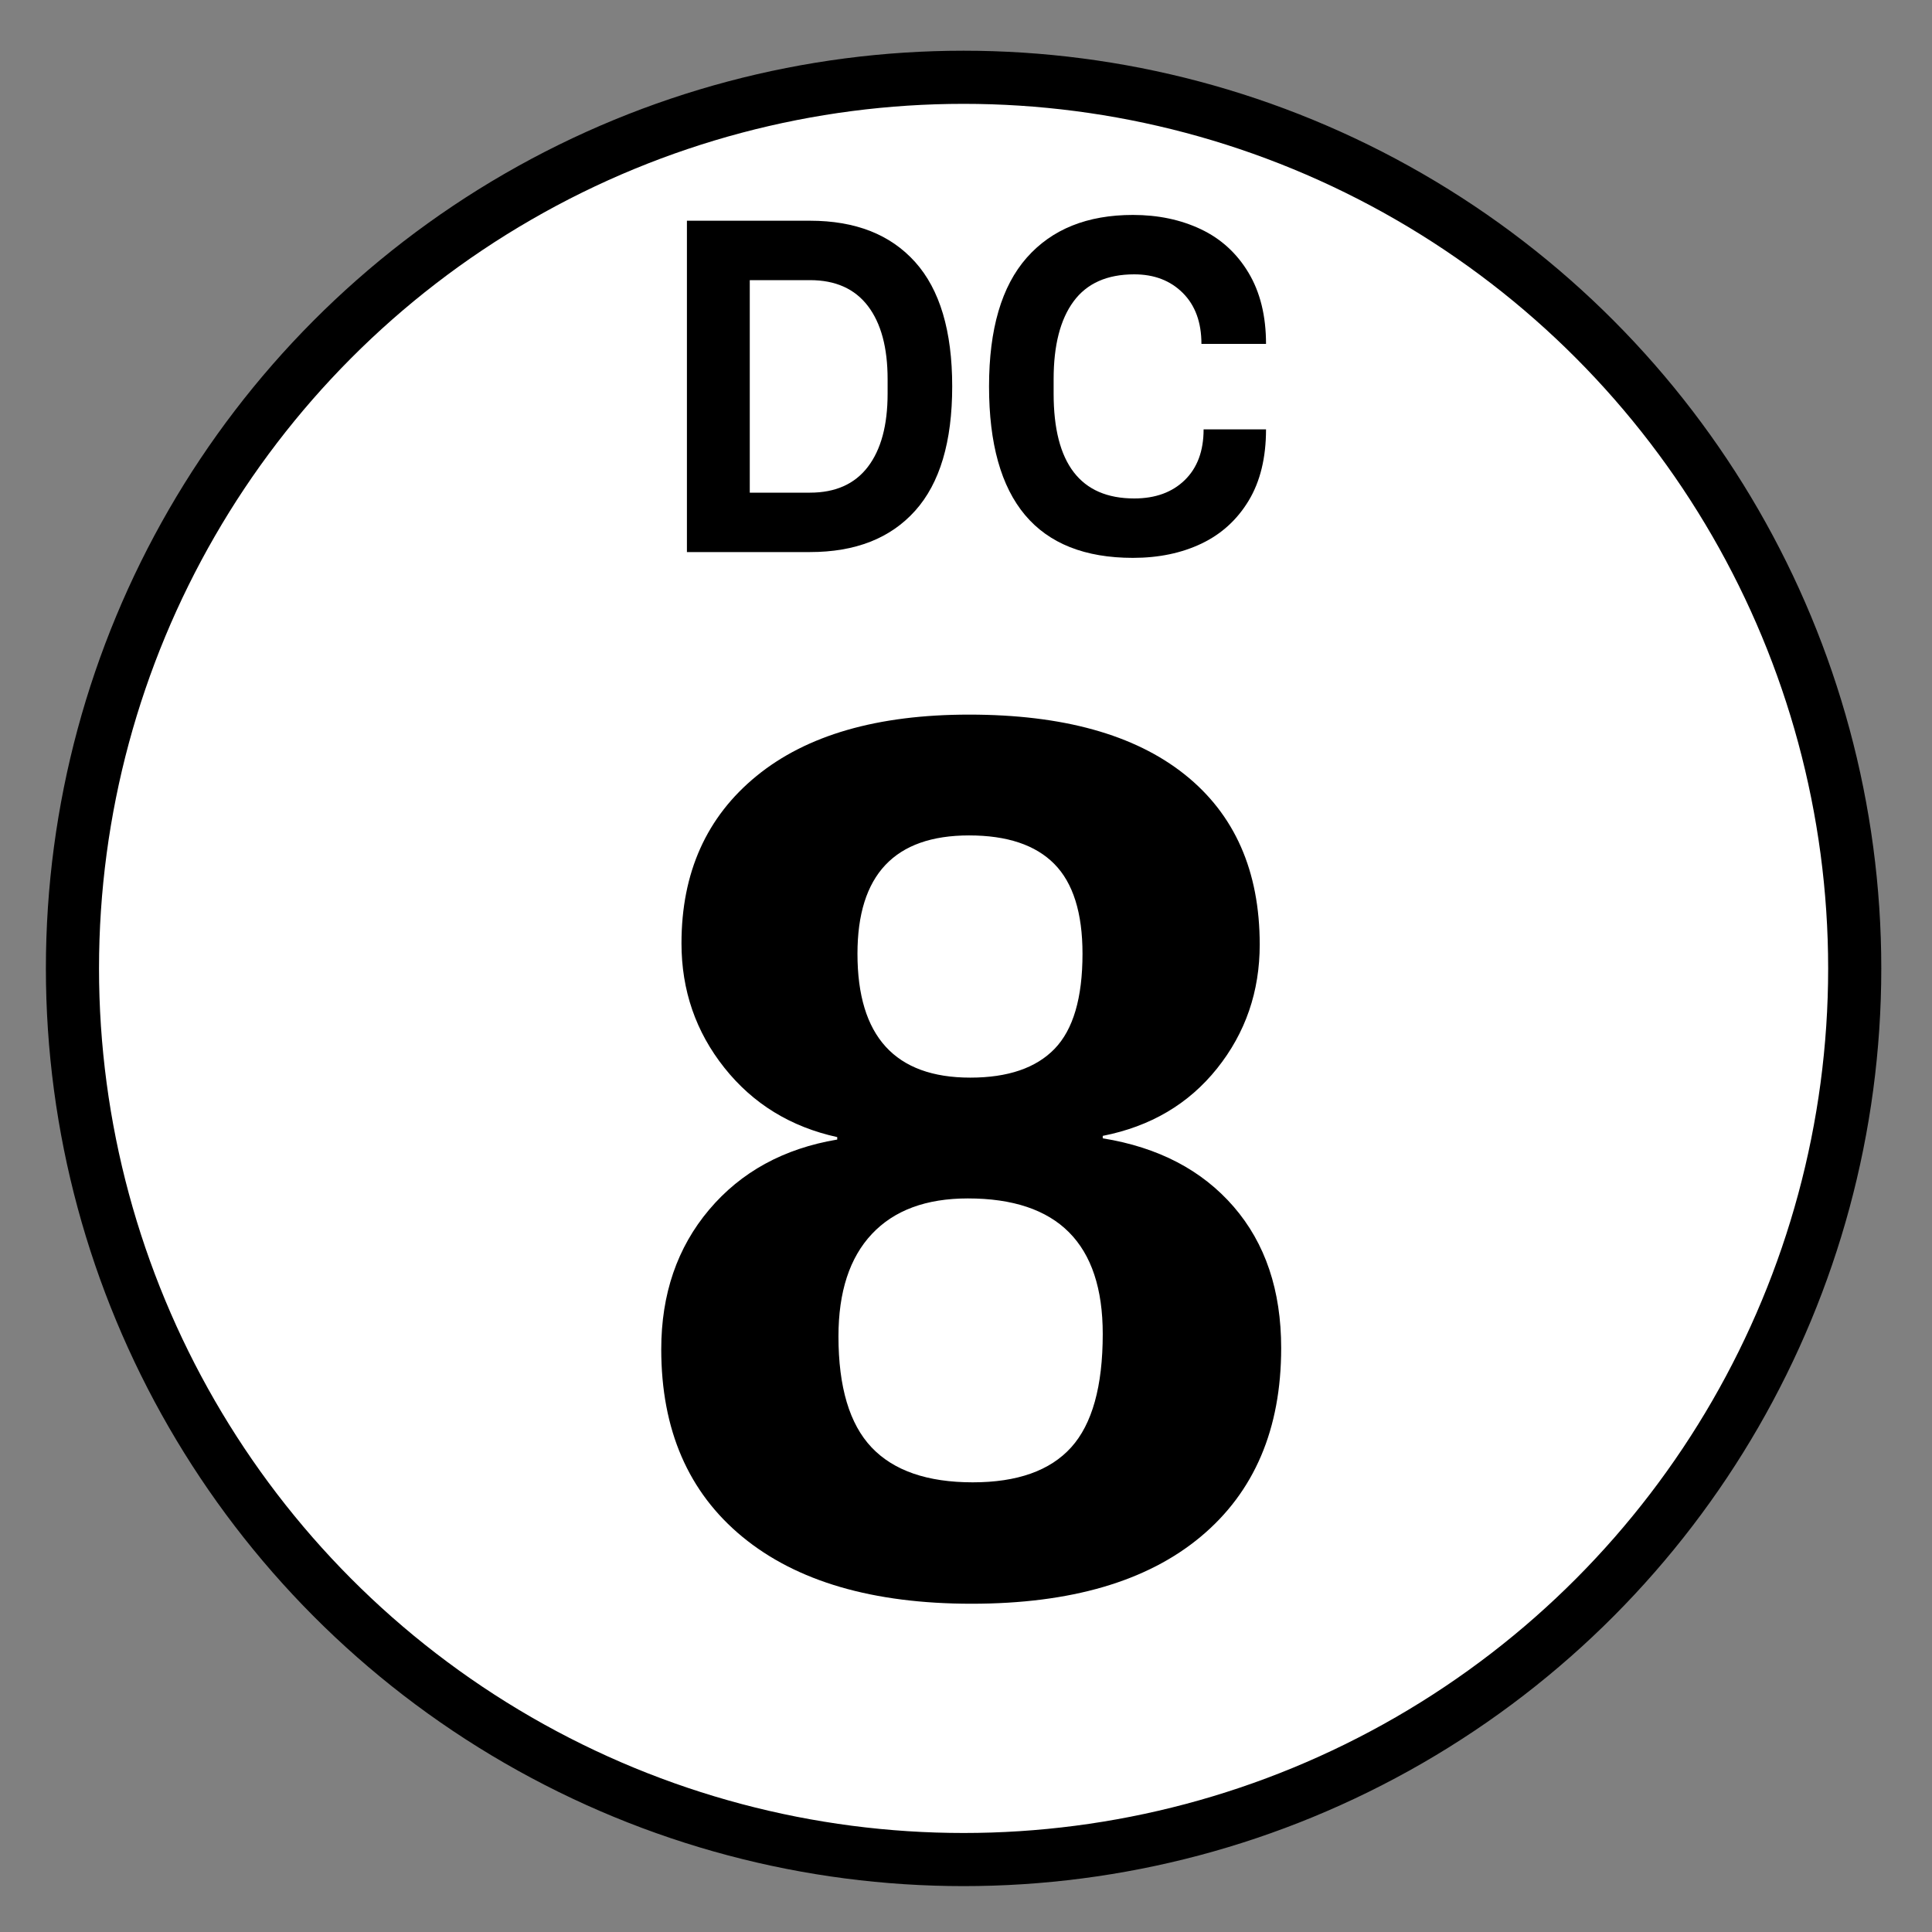 <?xml version="1.0" encoding="utf-8"?>
<!-- Generator: Adobe Illustrator 22.0.1, SVG Export Plug-In . SVG Version: 6.00 Build 0)  -->
<svg version="1.1" xmlns="http://www.w3.org/2000/svg" xmlns:xlink="http://www.w3.org/1999/xlink" x="0px" y="0px"
	 viewBox="0 0 400 400" enable-background="new 0 0 400 400" xml:space="preserve">
<rect x="0" y="0" width="400" height="400" fill="#808080" stroke="none"/>
<g id="ESCUDO">
	
		<circle id="CÍRCULO_1_" fill="#FFFFFF" stroke="#000000" stroke-width="11" stroke-miterlimit="10" cx="199.5" cy="200.5" r="184.5"/>
</g>
<g id="NÚMERO">
	<g>
		<rect x="1.356" y="140.999" fill="none" width="399.19" height="207.001"/>
		<path d="M265.254,279.098c0,16.758-5.545,29.77-16.631,39.037c-11.089,9.268-26.914,13.902-47.48,13.902
			c-20.398,0-36.204-4.613-47.417-13.838c-11.215-9.225-16.821-22.174-16.821-38.848c0-11.426,3.301-21.053,9.902-28.883
			c6.602-7.826,15.445-12.674,26.533-14.535v-0.508c-9.648-2.115-17.436-6.898-23.359-14.346
			c-5.925-7.447-8.887-16.039-8.887-25.772c0-14.642,5.183-26.194,15.552-34.658c10.367-8.462,25.03-12.695,43.989-12.695
			c19.38,0,34.255,4.126,44.624,12.378c10.367,8.252,15.553,19.995,15.553,35.229c0,9.733-2.942,18.282-8.824,25.645
			c-5.883,7.363-13.773,12.018-23.676,13.965v0.508c11.509,1.861,20.544,6.582,27.104,14.154
			C261.973,257.41,265.254,267.164,265.254,279.098z M228.311,276.178c0-18.705-9.312-28.057-27.93-28.057
			c-8.633,0-15.256,2.455-19.868,7.363c-4.614,4.908-6.919,11.977-6.919,21.201c0,10.494,2.285,18.154,6.855,22.979
			s11.553,7.236,20.948,7.236c9.224,0,16.016-2.412,20.375-7.236C226.13,294.84,228.311,287.012,228.311,276.178z M224.121,197.466
			c0-8.462-1.948-14.663-5.84-18.599c-3.895-3.936-9.775-5.903-17.647-5.903c-15.405,0-23.105,8.169-23.105,24.502
			c0,17.096,7.786,25.645,23.359,25.645c7.786,0,13.604-1.988,17.456-5.967C222.194,213.166,224.121,206.607,224.121,197.466z"/>
	</g>
</g>
<g id="LETRAS">
	<g>
		<rect x="0.667" y="42" fill="none" width="400.668" height="82.334"/>
		<path d="M142.22,45.699h25.487c9.392,0,16.647,2.85,21.763,8.55c5.115,5.7,7.673,14.284,7.673,25.75
			c0,11.467-2.558,20.05-7.673,25.75c-5.115,5.7-12.371,8.55-21.763,8.55H142.22V45.699z M167.707,102
			c5.264,0,9.258-1.783,11.98-5.35c2.722-3.566,4.083-8.616,4.083-15.15v-3c0-6.533-1.361-11.583-4.083-15.15
			c-2.723-3.565-6.717-5.35-11.98-5.35h-12.475v44H167.707z"/>
		<path d="M204.77,80c0-11.866,2.603-20.75,7.808-26.65c5.205-5.9,12.533-8.85,21.986-8.85c5.205,0,9.886,0.984,14.045,2.95
			c4.158,1.967,7.449,4.967,9.872,9c2.423,4.035,3.635,8.95,3.635,14.75h-13.372c0-4.465-1.287-7.983-3.858-10.55
			c-2.573-2.566-5.924-3.85-10.052-3.85c-5.624,0-9.813,1.867-12.563,5.6c-2.753,3.734-4.129,9.1-4.129,16.1v3
			c0,14.467,5.564,21.7,16.692,21.7c4.366,0,7.853-1.266,10.455-3.8c2.603-2.533,3.904-6.033,3.904-10.5h12.923
			c0,5.867-1.198,10.784-3.59,14.75c-2.394,3.967-5.654,6.934-9.782,8.9s-8.855,2.95-14.18,2.95
			C214.7,115.5,204.77,103.667,204.77,80z"/>
	</g>
</g>
</svg>
